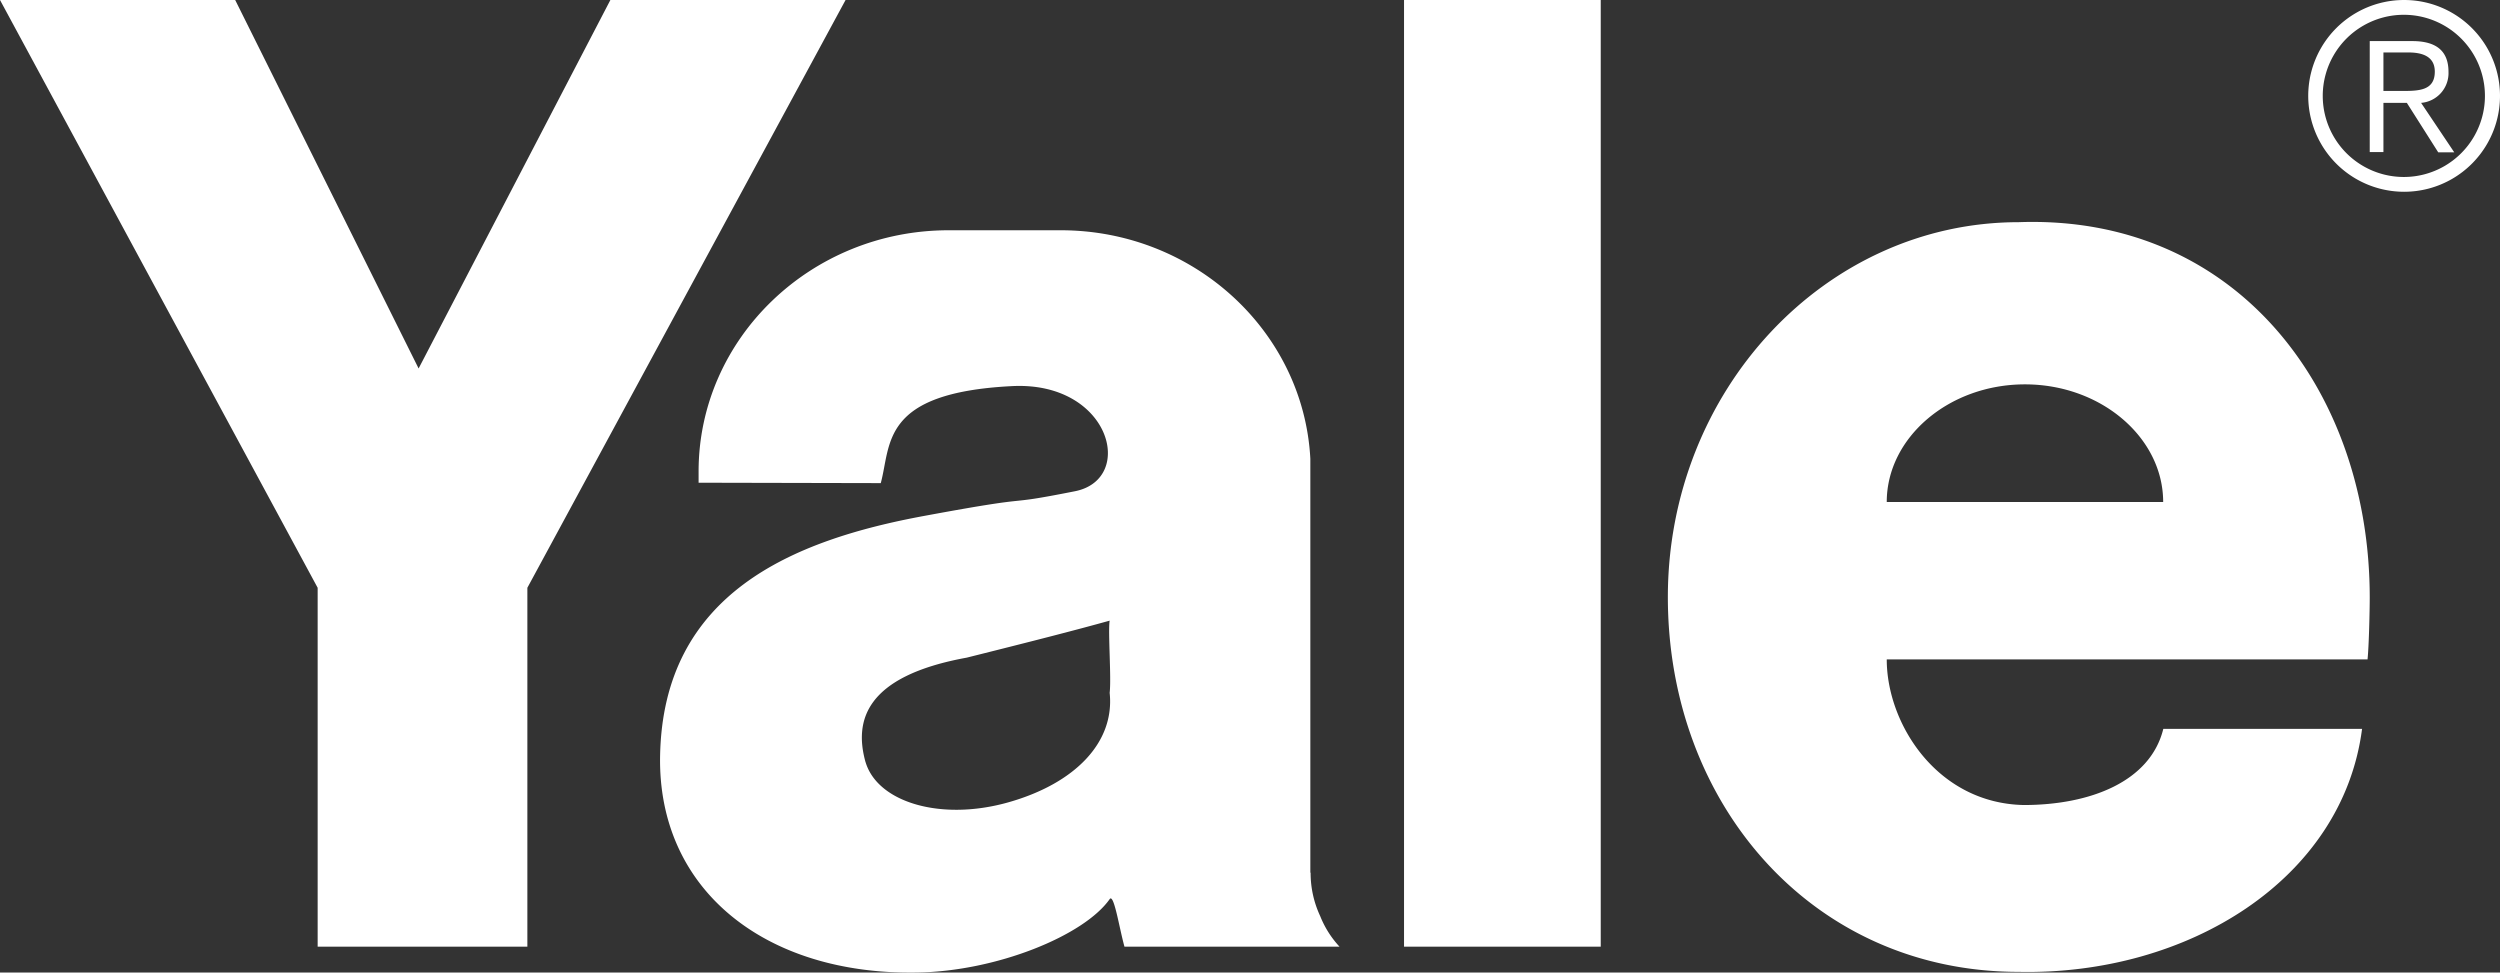 <svg id="Layer_1" data-name="Layer 1" xmlns="http://www.w3.org/2000/svg" viewBox="0 0 182.51 71"><rect x="0" y="0" width="182.51" height="71" fill="#333333" stroke="none"/><defs><style>.cls-1,.cls-2{fill:#fff;}.cls-1{fill-rule:evenodd;}</style></defs><path class="cls-1" d="M137.74,36.65c0-4.7,4.53-8.59,10.09-8.59s10.09,3.89,10.09,8.59Zm20.18,16.56,14.52,0c-1.42,11-12.74,18-25.07,17.74-15.09,0-25.61-12.28-25.61-27.36s11.48-27.37,25.61-27.37C163.3,15.65,173,28.52,173,43.61c0,1-.06,3.57-.16,4.53H137.74c0,4.71,3.68,10.5,10,10.63,4.84,0,9.24-1.7,10.19-5.56ZM63.19,55.65c-.84-3-.07-6.28,7.39-7.64,5.15-1.29,7.91-2,10.43-2.7-.13.77.13,4.16,0,5.27.38,3.61-2.52,6.62-7.42,8s-9.52,0-10.4-2.94Zm32.49,8.06a7.43,7.43,0,0,0,.7,3.17,7.15,7.15,0,0,0,1.41,2.23H82.09c-.39-1.41-.77-3.91-1.08-3.47C79.15,68.29,72.77,70.92,66.9,71,55.83,71.17,48,64.94,48.19,55.16c.23-11.84,9.65-15.72,19.3-17.5,9-1.67,5.05-.62,11-1.8,4.45-.9,2.57-8.06-4.64-7.67-9.57.49-8.78,4.24-9.55,7.08L51,35.24v-.82c0-9.71,8.19-17.61,18.25-17.61h8.19c9.73,0,17.73,7.39,18.22,16.68V63.71ZM102.5,0h14.36V69.11H102.5V0Zm-64,69.11V42.91L61.73,0H44.56l-14,26.9L17.17,0H0L23.19,42.91v26.2Z"/><path class="cls-2" d="M182.51,7a7,7,0,1,1-14,0,7,7,0,1,1,14,0ZM169.57,7a5.92,5.92,0,1,0,11.84,0,5.92,5.92,0,1,0-11.84,0ZM174,11.1h-1V3h3.11c1.83,0,2.64.79,2.64,2.25a2.18,2.18,0,0,1-2,2.26l2.42,3.61h-1.17l-2.29-3.61H174Zm1.31-4.46c1.23,0,2.44,0,2.44-1.41,0-1.13-.94-1.4-1.92-1.4H174V6.64Z"/></svg>